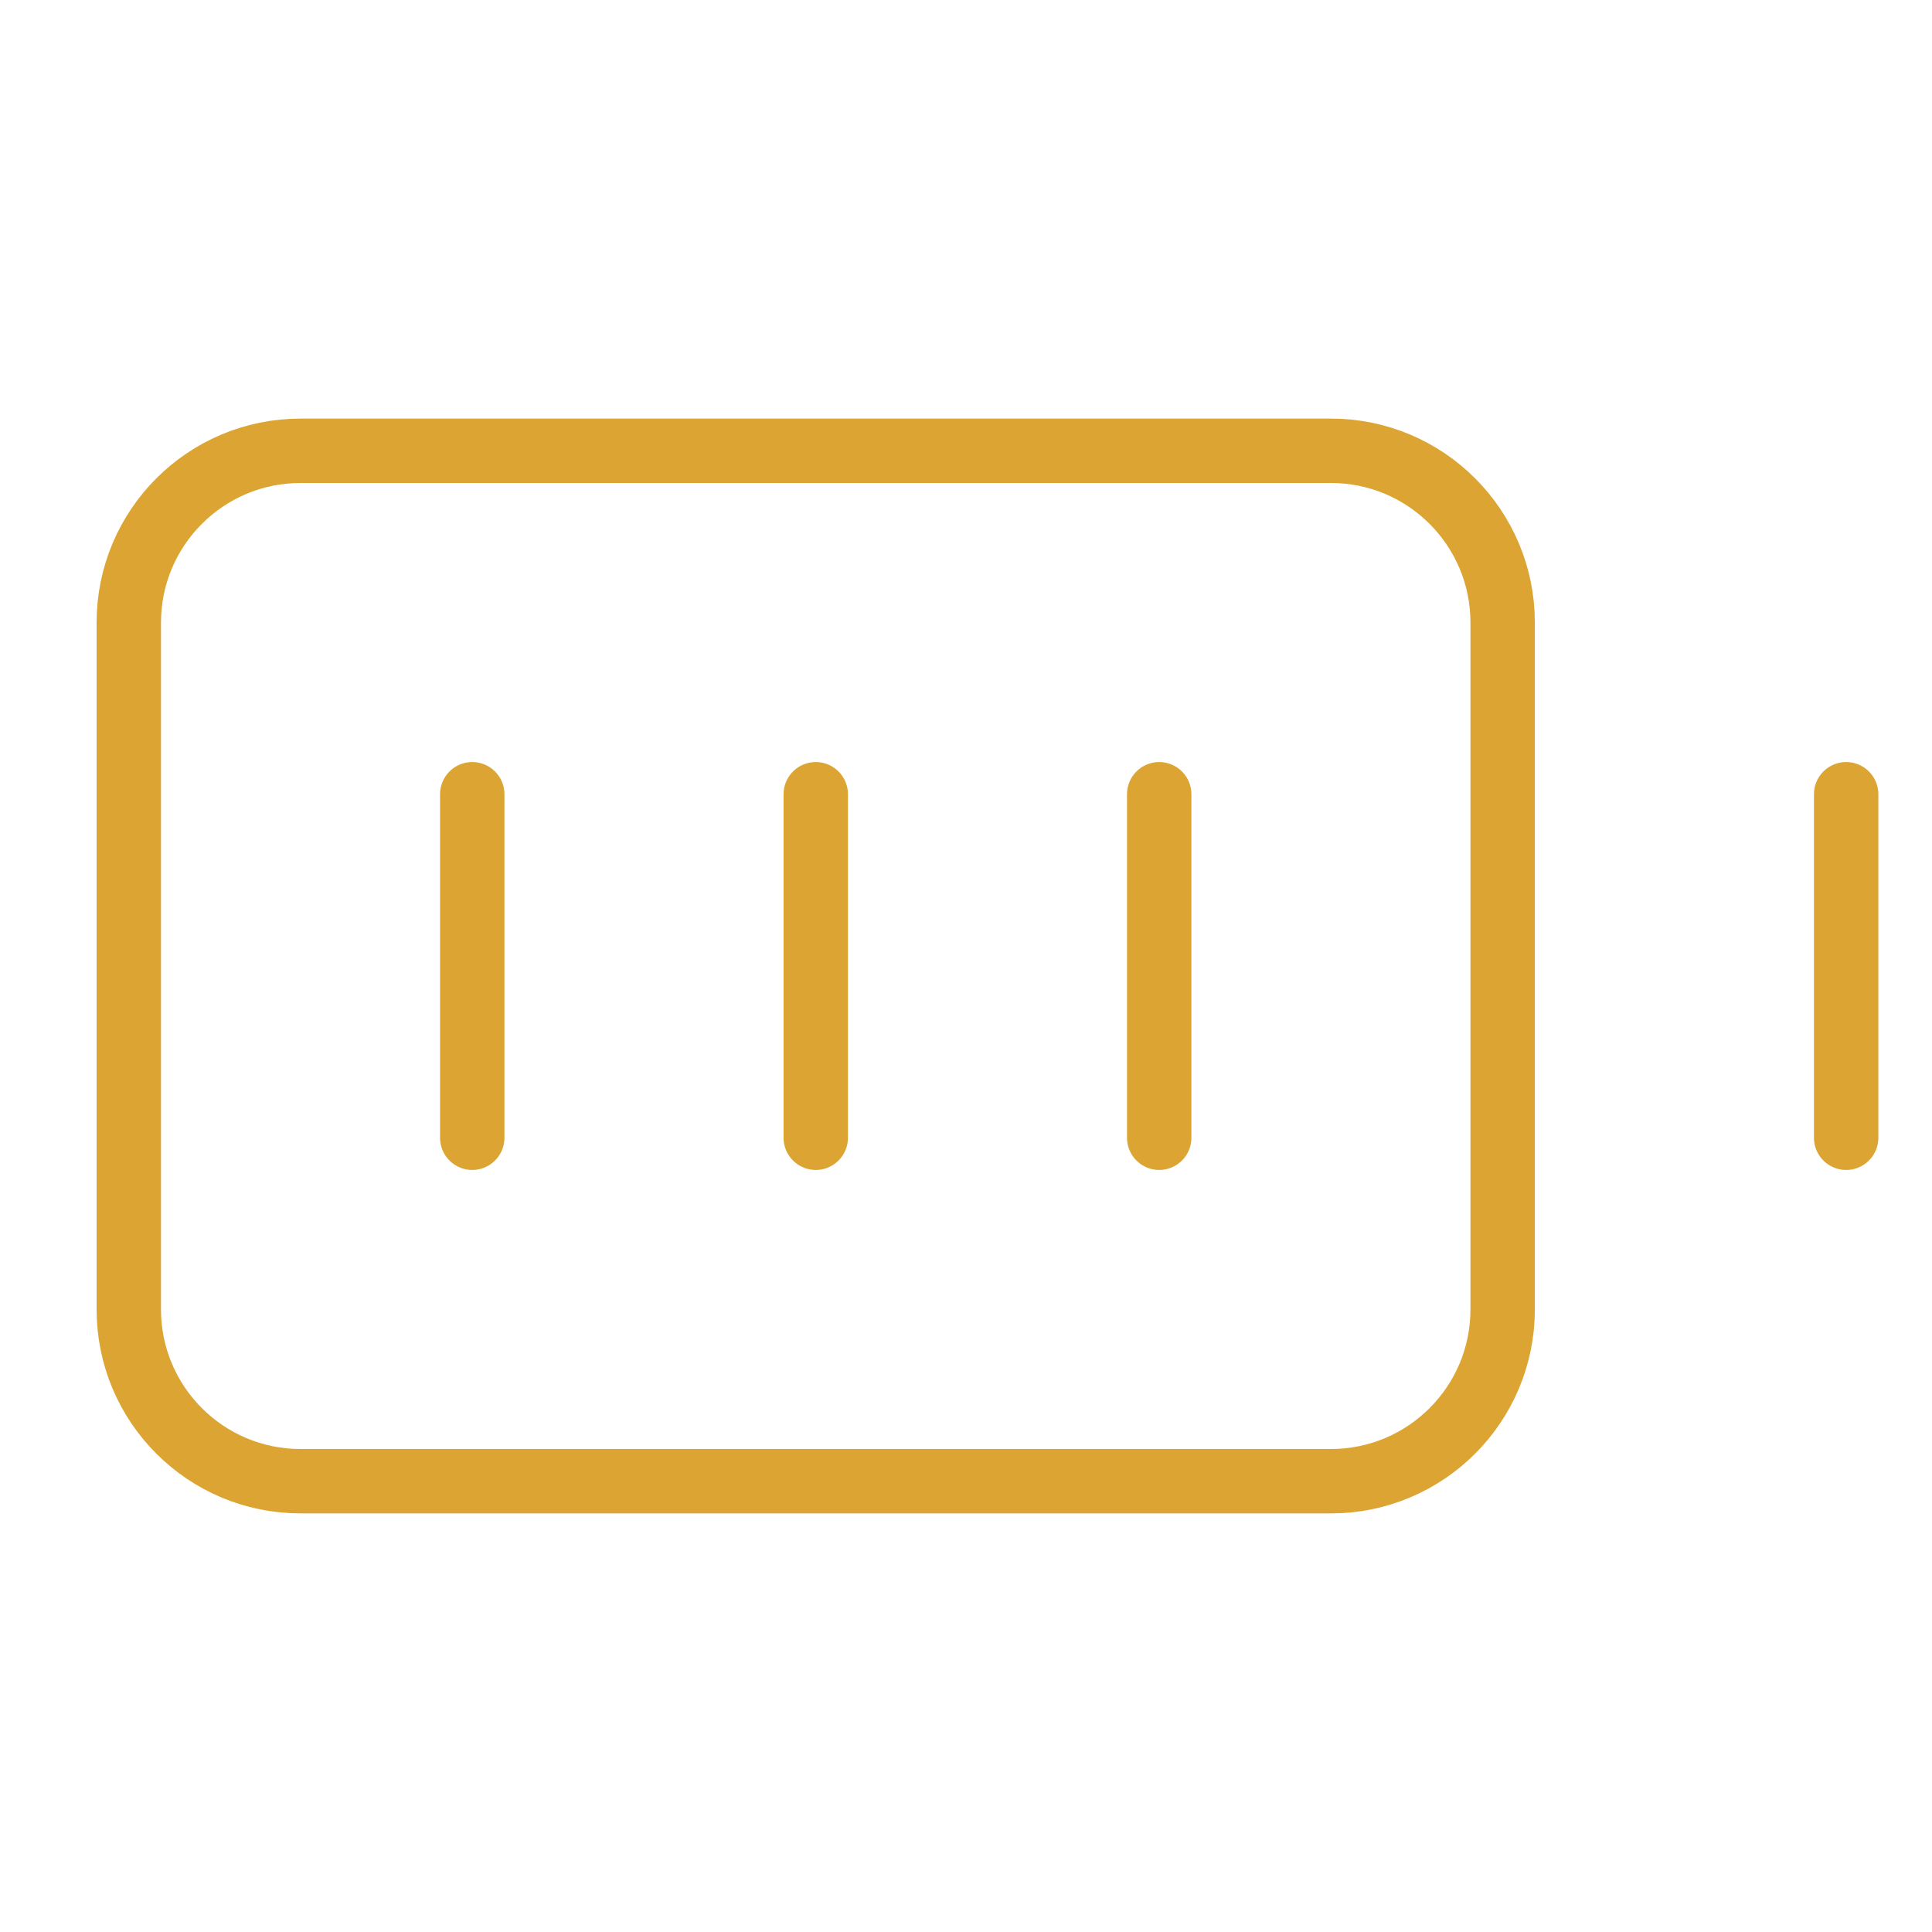 <svg xmlns="http://www.w3.org/2000/svg" fill="none" viewBox="0 0 30 30" height="30" width="30">
<path stroke-linejoin="round" stroke-linecap="round" stroke="#DCA533" d="M12.667 12.333V17.667M18 12.333V17.667M28.667 17.667V12.333M7.333 12.333V17.667M4.667 7H20.667C22.139 7 23.333 8.194 23.333 9.667V20.333C23.333 21.806 22.139 23 20.667 23H4.667C3.194 23 2 21.806 2 20.333V9.667C2 8.194 3.194 7 4.667 7Z"></path>
</svg>
